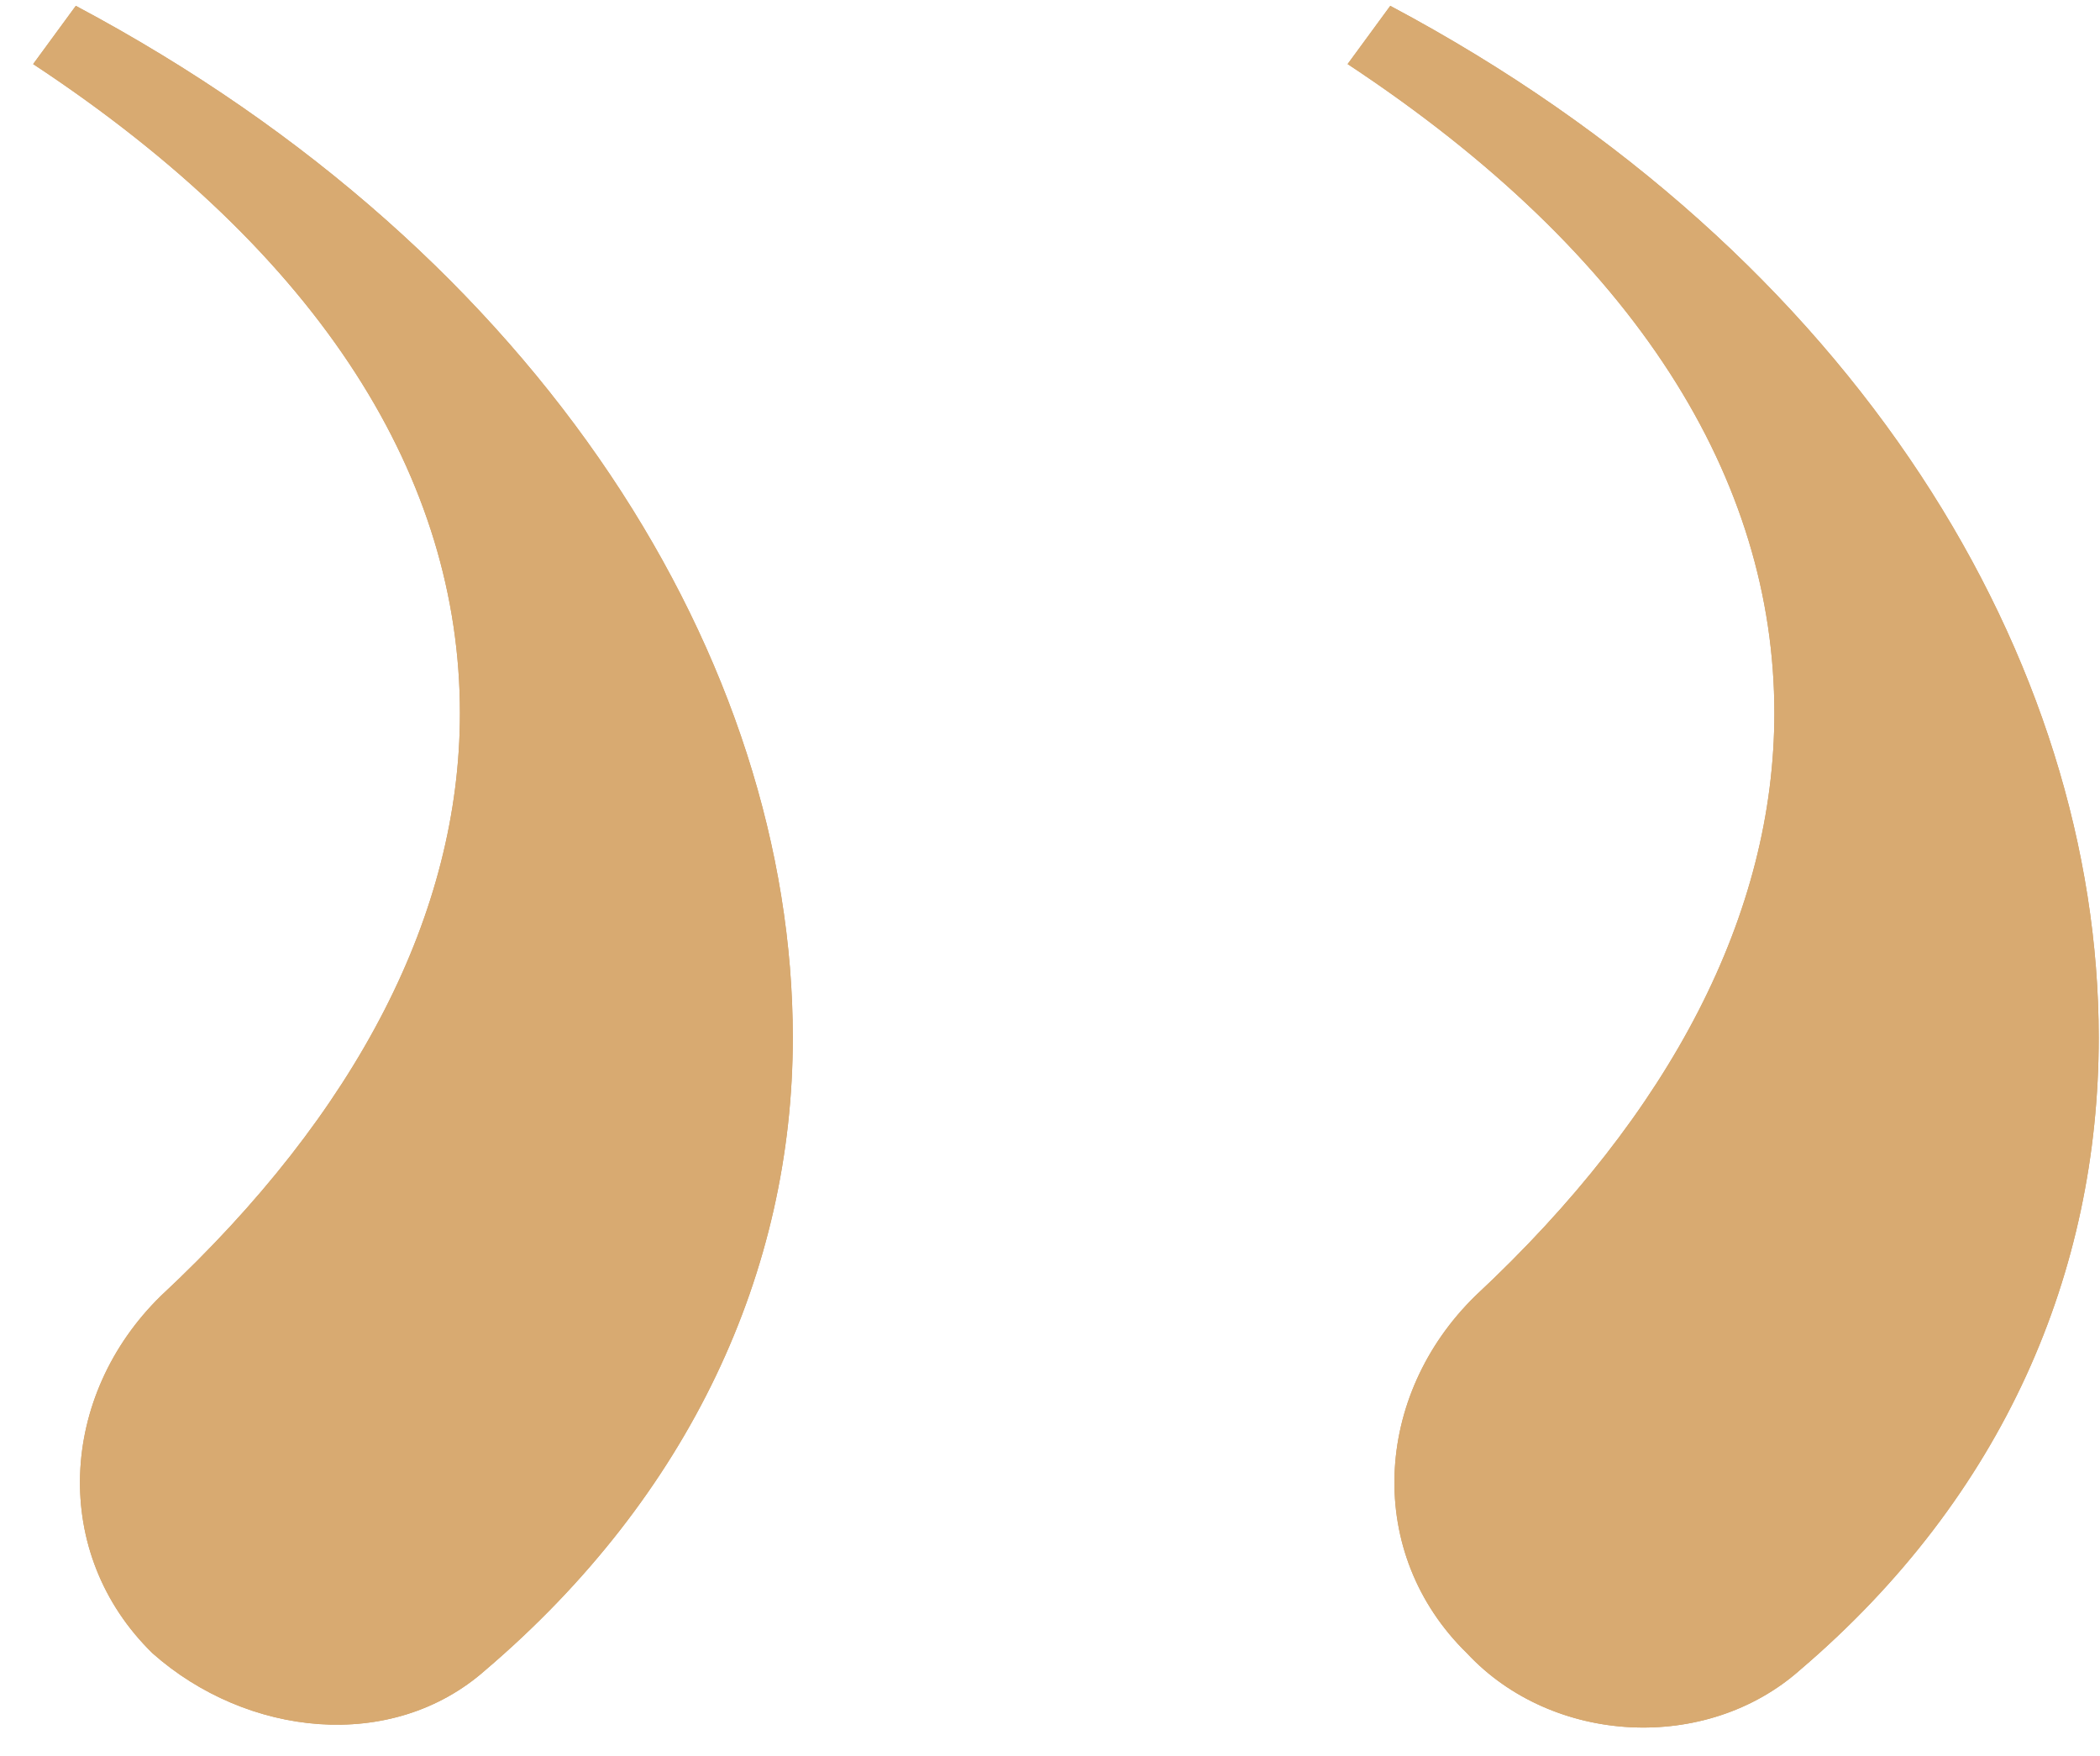 <svg width="61" height="51" viewBox="0 0 61 51" fill="none" xmlns="http://www.w3.org/2000/svg">
<path d="M39.145 1.861L40.384 0.17C54.021 7.419 60.963 19.26 60.963 30.134C60.963 36.9 58.236 43.424 52.285 48.499C49.558 50.915 45.095 50.674 42.616 48.016C39.641 45.116 39.888 40.525 42.864 37.625C48.566 32.309 51.541 26.509 51.541 20.71C51.541 13.944 47.574 7.419 39.145 1.861ZM13.36 20.71C13.36 13.944 9.393 7.419 0.963 1.861L2.202 0.17C15.839 7.419 23.029 19.26 23.029 30.134C23.029 36.9 20.054 43.424 14.103 48.499C11.376 50.915 7.161 50.432 4.434 48.016C1.459 45.116 1.707 40.525 4.682 37.625C10.384 32.309 13.36 26.509 13.36 20.71Z" fill="#CA9E67"/>
<path d="M39.145 1.861L40.384 0.17C54.021 7.419 60.963 19.26 60.963 30.134C60.963 36.9 58.236 43.424 52.285 48.499C49.558 50.915 45.095 50.674 42.616 48.016C39.641 45.116 39.888 40.525 42.864 37.625C48.566 32.309 51.541 26.509 51.541 20.71C51.541 13.944 47.574 7.419 39.145 1.861ZM13.36 20.71C13.36 13.944 9.393 7.419 0.963 1.861L2.202 0.17C15.839 7.419 23.029 19.26 23.029 30.134C23.029 36.9 20.054 43.424 14.103 48.499C11.376 50.915 7.161 50.432 4.434 48.016C1.459 45.116 1.707 40.525 4.682 37.625C10.384 32.309 13.36 26.509 13.36 20.71Z" fill="#D8AA71"/>
</svg>
